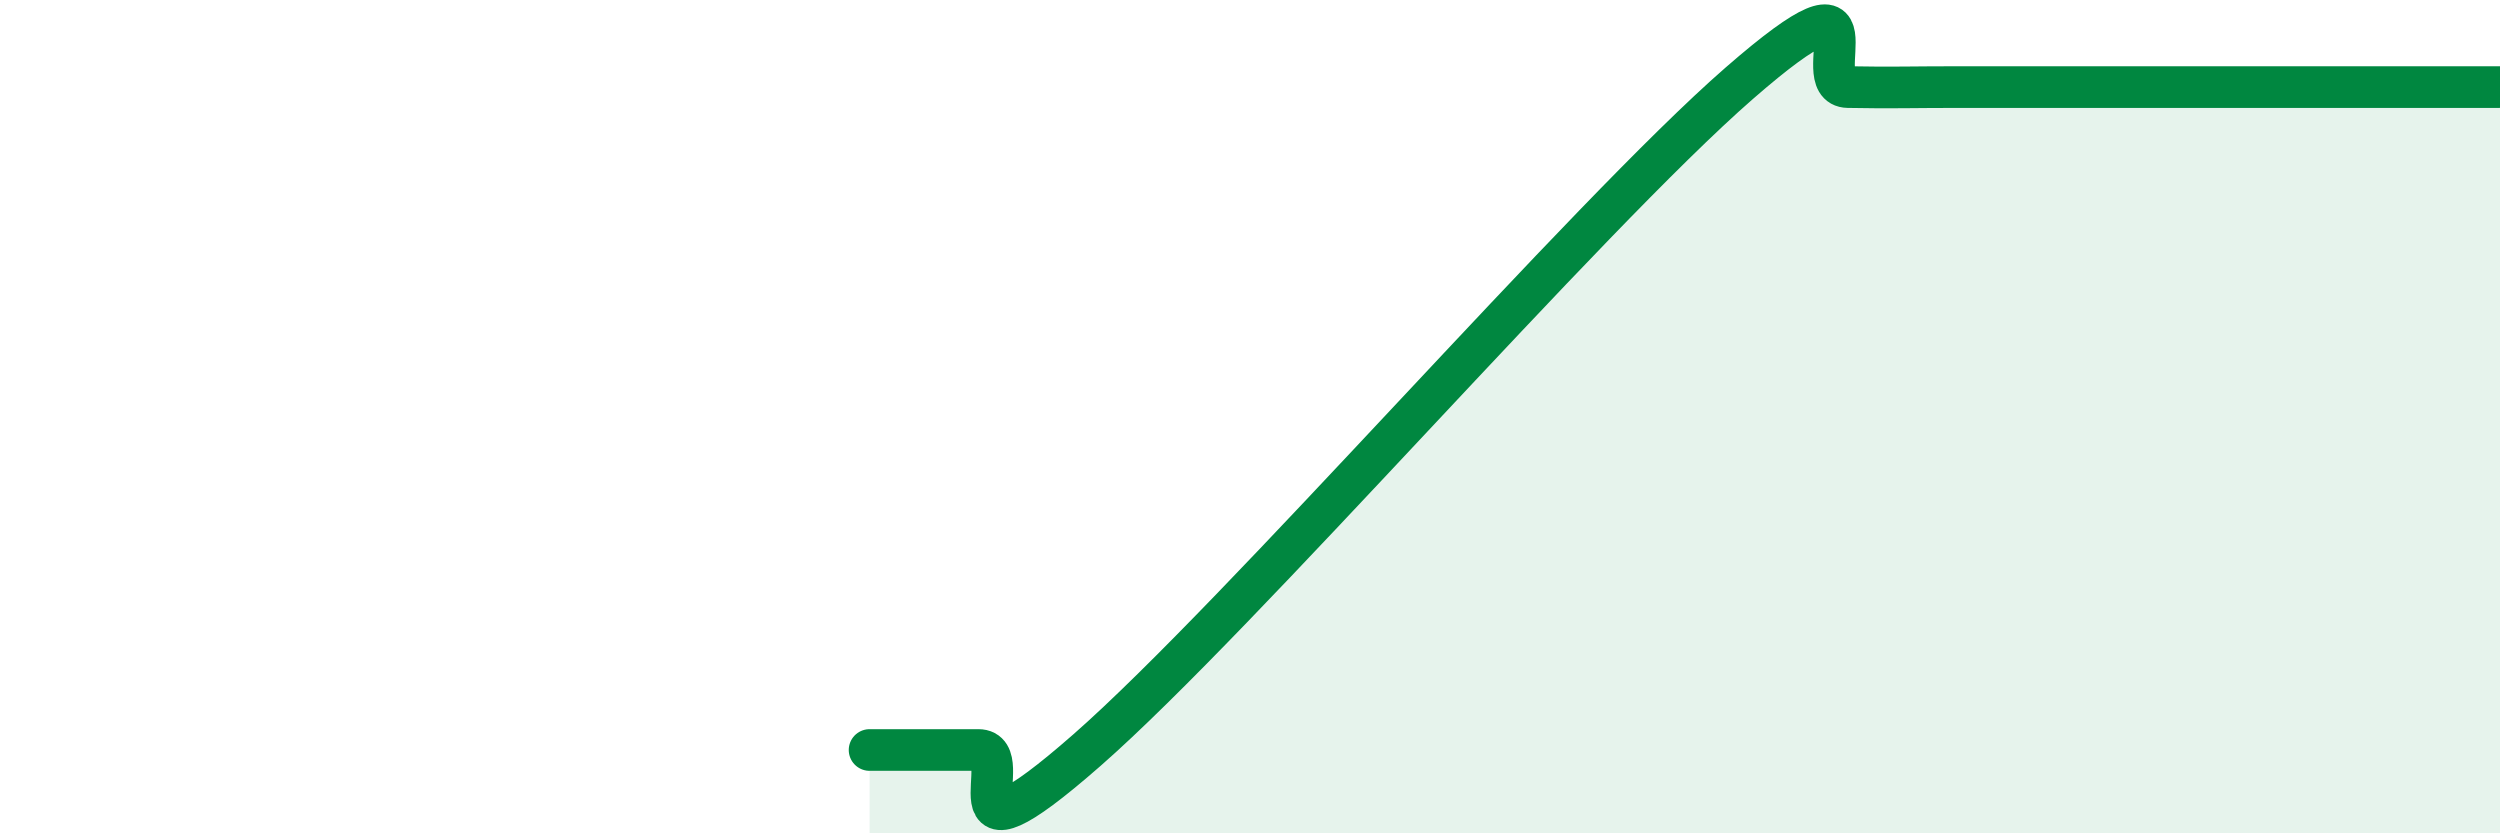 
    <svg width="60" height="20" viewBox="0 0 60 20" xmlns="http://www.w3.org/2000/svg">
      <path
        d="M 20.87,18 C 21.39,18 22.44,18 23.48,18 C 24.52,18 22.44,21.2 26.09,18 C 29.74,14.8 38.09,5.18 41.74,2 C 45.39,-1.18 43.31,2.07 44.35,2.09 C 45.39,2.11 45.92,2.09 46.96,2.09 C 48,2.09 48.53,2.09 49.57,2.09 C 50.61,2.09 51.13,2.09 52.17,2.09 C 53.21,2.09 53.74,2.09 54.78,2.09 C 55.82,2.09 56.35,2.09 57.39,2.09 C 58.43,2.09 59.48,2.09 60,2.09L60 20L20.87 20Z"
        fill="#008740"
        opacity="0.1"
        stroke-linecap="round"
        stroke-linejoin="round"
      />
      <path
        d="M 20.87,18 C 21.39,18 22.44,18 23.48,18 C 24.52,18 22.44,21.2 26.09,18 C 29.74,14.8 38.09,5.18 41.74,2 C 45.39,-1.18 43.31,2.07 44.35,2.09 C 45.39,2.11 45.92,2.09 46.96,2.09 C 48,2.09 48.53,2.09 49.57,2.09 C 50.61,2.09 51.13,2.09 52.17,2.09 C 53.21,2.09 53.74,2.09 54.78,2.09 C 55.82,2.09 56.35,2.09 57.39,2.09 C 58.43,2.09 59.48,2.09 60,2.09"
        stroke="#008740"
        stroke-width="1"
        fill="none"
        stroke-linecap="round"
        stroke-linejoin="round"
      />
    </svg>
  